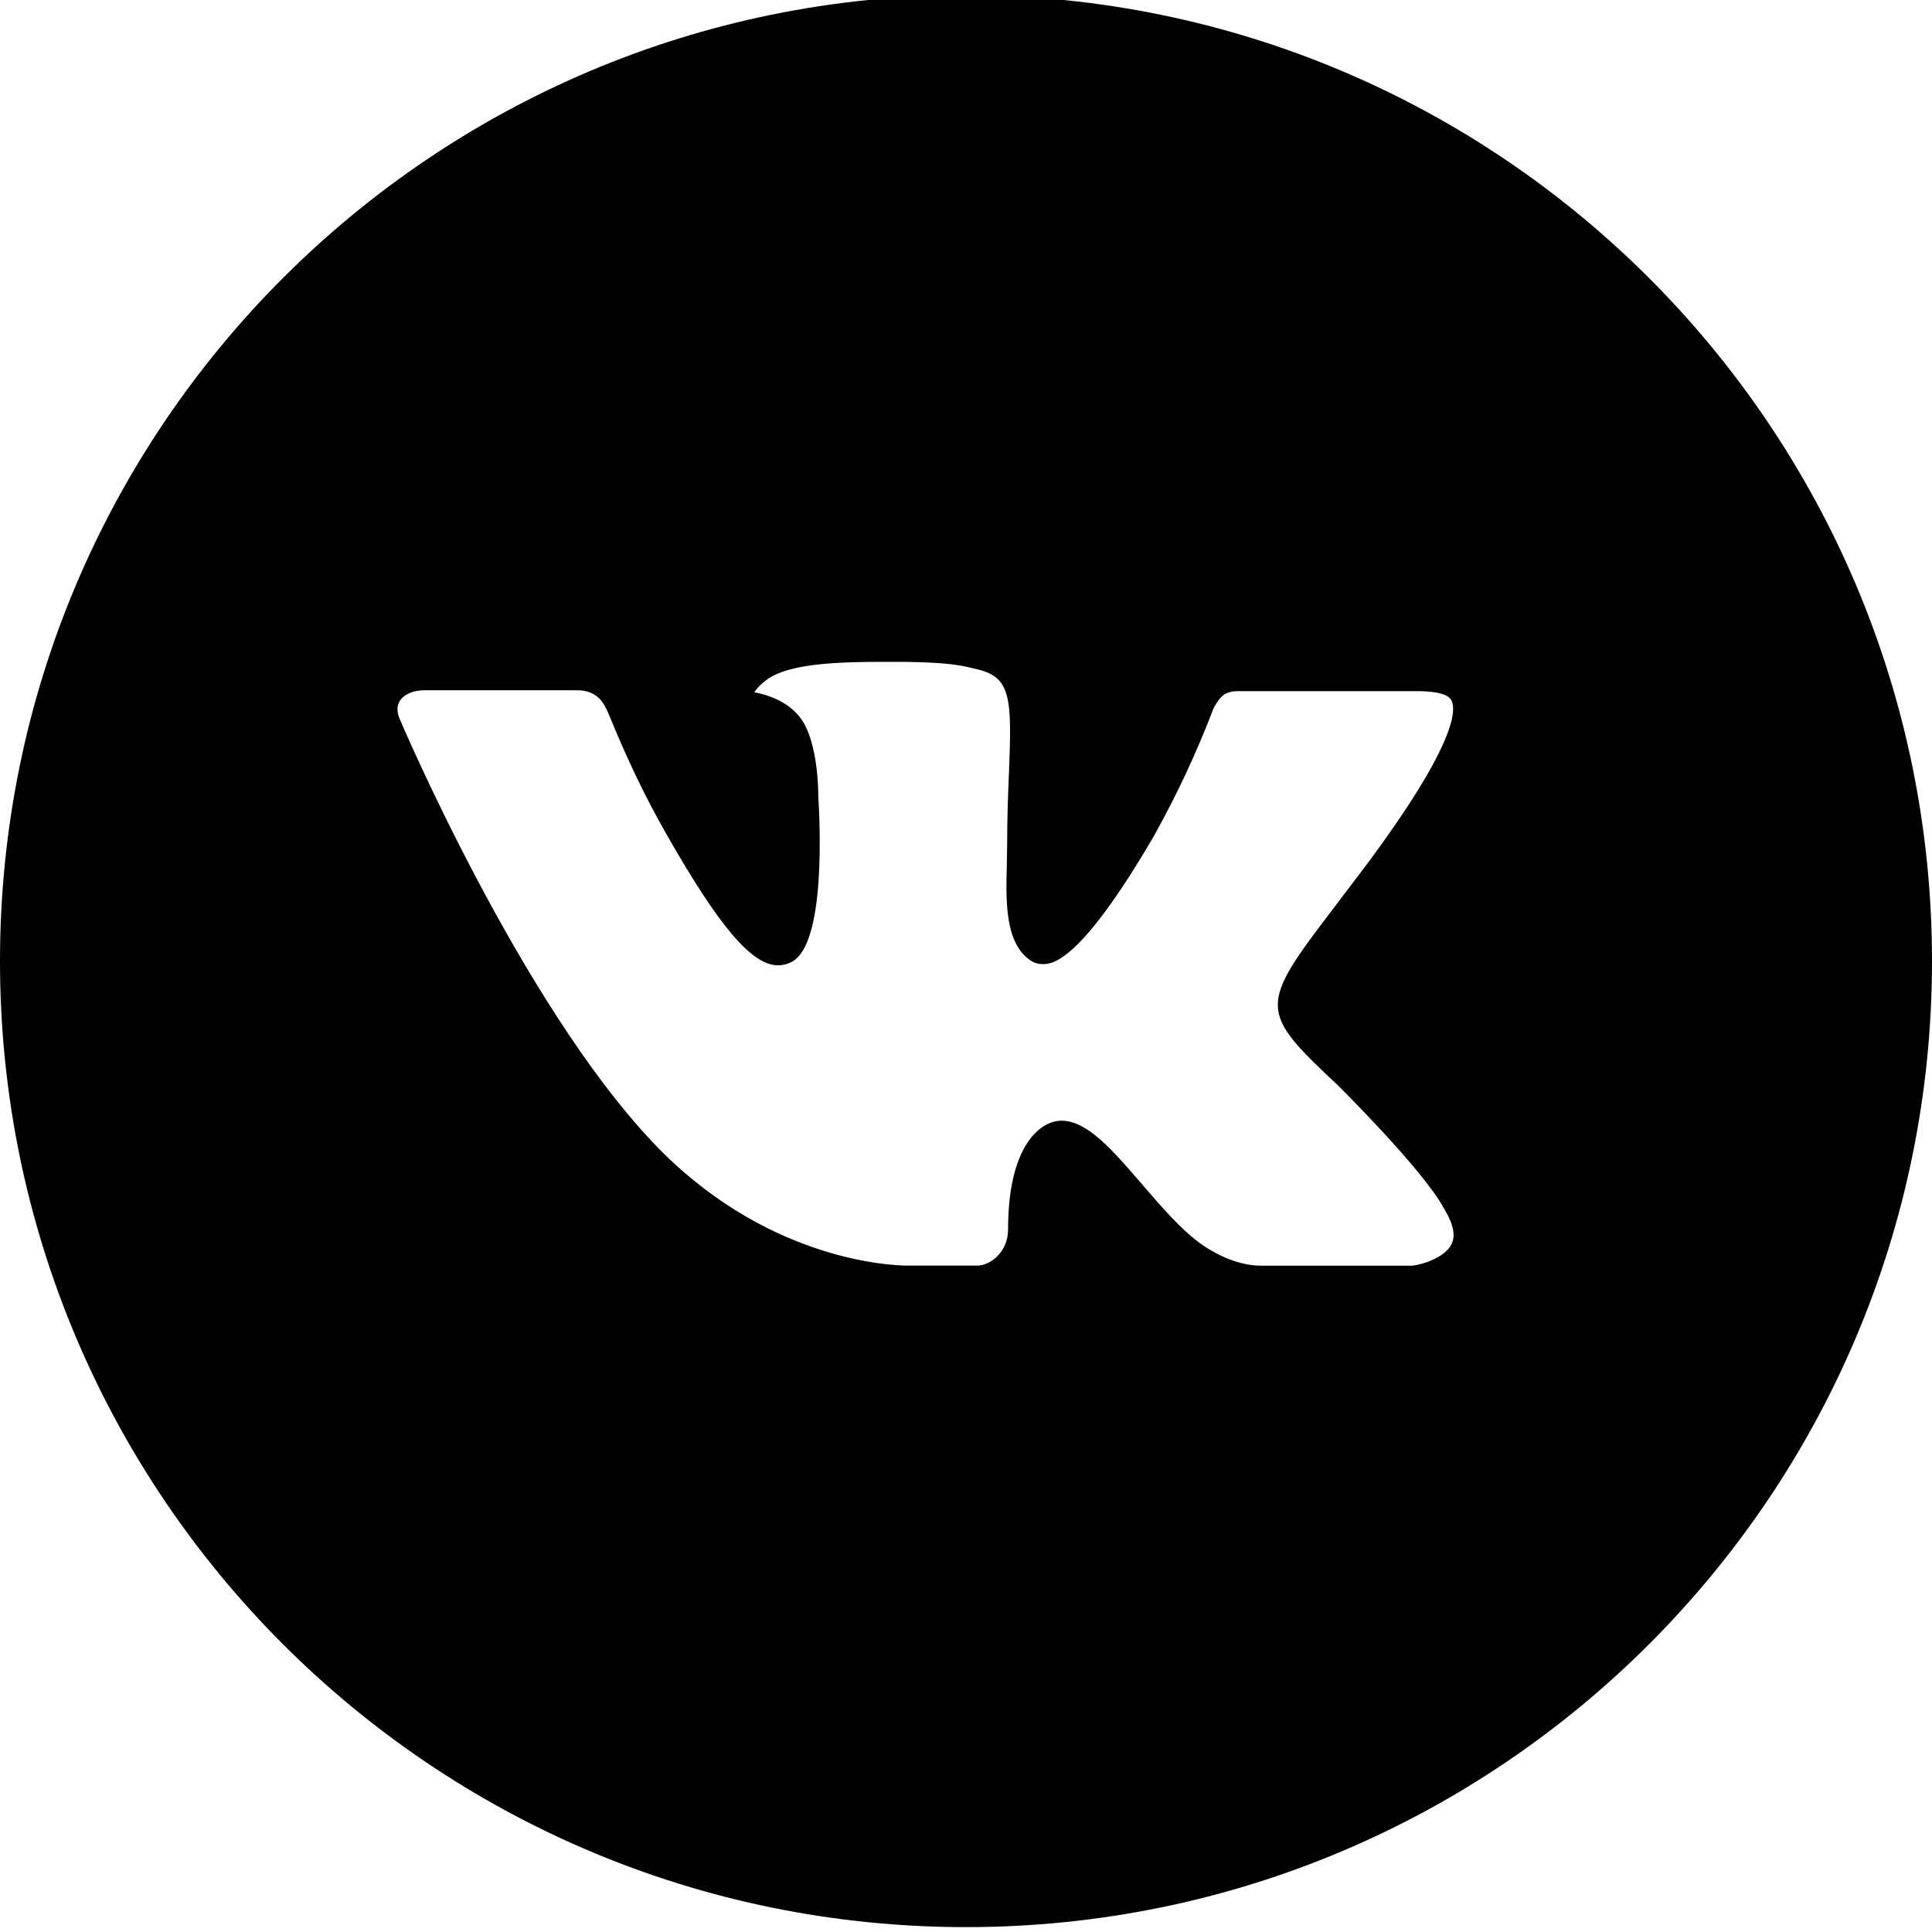 <?xml version="1.0" encoding="UTF-8"?> <svg xmlns="http://www.w3.org/2000/svg" width="40" height="40" viewBox="0 0 40 40" fill="none"><g clip-path="url(#clip0_833_26)"><g clip-path="url(#clip1_833_26)"><g clip-path="url(#clip2_833_26)"><path d="M20 -0.101C8.954 -0.101 0 8.853 0 19.899C0 30.945 8.954 39.899 20 39.899C31.046 39.899 40 30.945 40 19.899C40 8.853 31.046 -0.101 20 -0.101ZM27.692 22.463C27.692 22.463 29.46 24.209 29.896 25.02C29.908 25.037 29.915 25.053 29.919 25.061C30.096 25.359 30.137 25.591 30.05 25.764C29.904 26.051 29.404 26.193 29.233 26.205H26.108C25.892 26.205 25.438 26.149 24.887 25.77C24.465 25.474 24.048 24.988 23.642 24.516C23.035 23.811 22.51 23.203 21.981 23.203C21.914 23.203 21.847 23.213 21.783 23.234C21.383 23.363 20.871 23.934 20.871 25.455C20.871 25.93 20.496 26.203 20.231 26.203H18.8C18.312 26.203 15.773 26.032 13.523 23.659C10.769 20.753 8.29 14.924 8.269 14.87C8.113 14.493 8.435 14.291 8.787 14.291H11.944C12.365 14.291 12.502 14.547 12.598 14.774C12.71 15.039 13.123 16.091 13.8 17.274C14.898 19.203 15.571 19.986 16.11 19.986C16.212 19.985 16.311 19.959 16.4 19.911C17.104 19.52 16.973 17.009 16.942 16.488C16.942 16.391 16.94 15.366 16.579 14.874C16.321 14.518 15.881 14.382 15.615 14.332C15.723 14.183 15.865 14.062 16.029 13.98C16.512 13.739 17.383 13.703 18.248 13.703H18.729C19.667 13.716 19.908 13.776 20.248 13.861C20.935 14.026 20.95 14.47 20.89 15.989C20.871 16.42 20.852 16.907 20.852 17.482C20.852 17.607 20.846 17.741 20.846 17.882C20.825 18.655 20.8 19.532 21.346 19.893C21.417 19.937 21.499 19.961 21.583 19.961C21.773 19.961 22.344 19.961 23.89 17.309C24.366 16.456 24.781 15.569 25.129 14.655C25.16 14.601 25.252 14.434 25.36 14.37C25.44 14.329 25.529 14.308 25.619 14.309H29.329C29.733 14.309 30.01 14.37 30.062 14.526C30.154 14.774 30.046 15.53 28.352 17.824L27.596 18.822C26.06 20.834 26.06 20.936 27.692 22.463Z" fill="black"></path></g></g></g><defs><clipPath id="clip0_833_26"><rect width="40" height="40" fill="white"></rect></clipPath><clipPath id="clip1_833_26"><rect width="40" height="40" fill="white" transform="translate(0 -0.101)"></rect></clipPath><clipPath id="clip2_833_26"><rect width="40" height="40" fill="white" transform="translate(0 -0.101)"></rect></clipPath></defs></svg> 